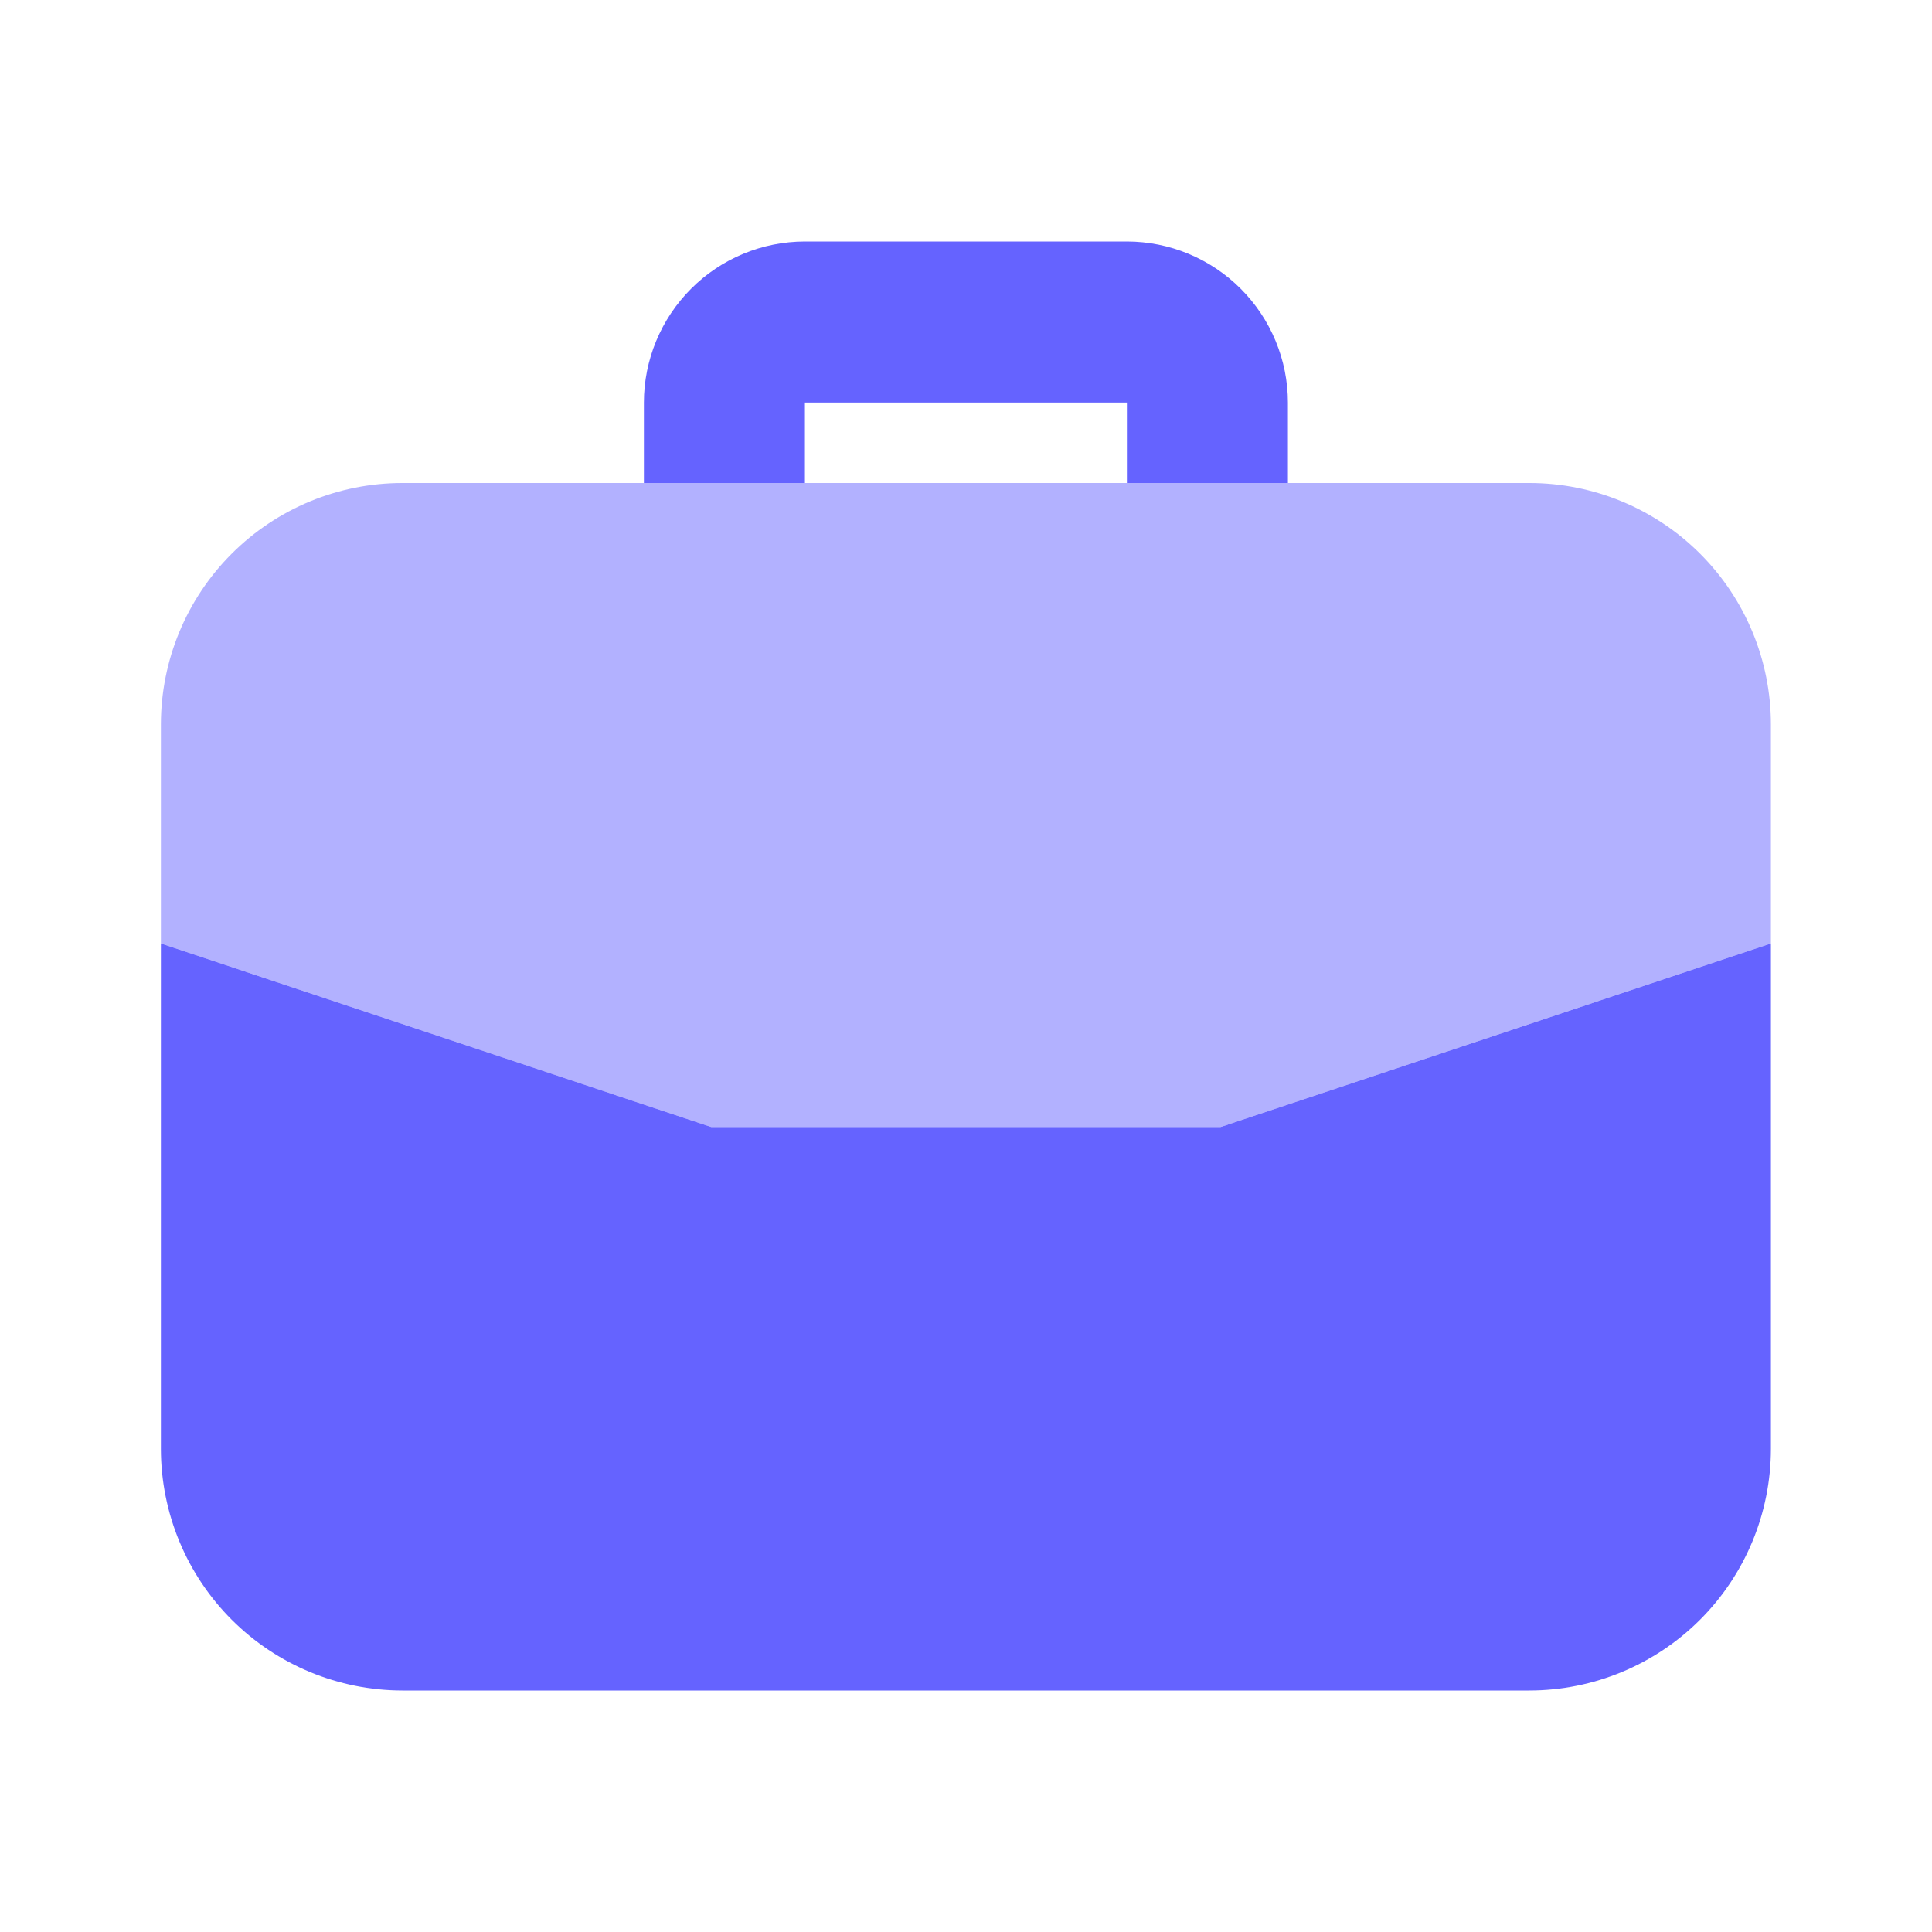 <svg width="50" height="50" viewBox="0 0 50 50" fill="none" xmlns="http://www.w3.org/2000/svg">
<path d="M39.581 12.5H10.414C8.756 12.5 7.167 13.159 5.995 14.331C4.823 15.503 4.164 17.092 4.164 18.75V24.417L18.408 29.167H31.587L45.831 24.417V18.75C45.831 17.092 45.172 15.503 44 14.331C42.828 13.159 41.238 12.5 39.581 12.5Z" fill="#B2B1FF"/>
<path d="M20.831 12.5V10.417H29.164V12.5H33.331V10.417C33.33 9.312 32.89 8.253 32.109 7.472C31.328 6.69 30.269 6.251 29.164 6.25H20.831C19.726 6.251 18.667 6.69 17.886 7.472C17.105 8.253 16.665 9.312 16.664 10.417V12.5H20.831ZM18.408 29.167L4.164 24.417V37.5C4.166 39.157 4.825 40.746 5.996 41.918C7.168 43.089 8.757 43.748 10.414 43.75H39.581C41.238 43.748 42.827 43.089 43.998 41.918C45.17 40.746 45.829 39.157 45.831 37.5V24.417L31.587 29.167H18.408Z" fill="#6563FF"/>
</svg>
